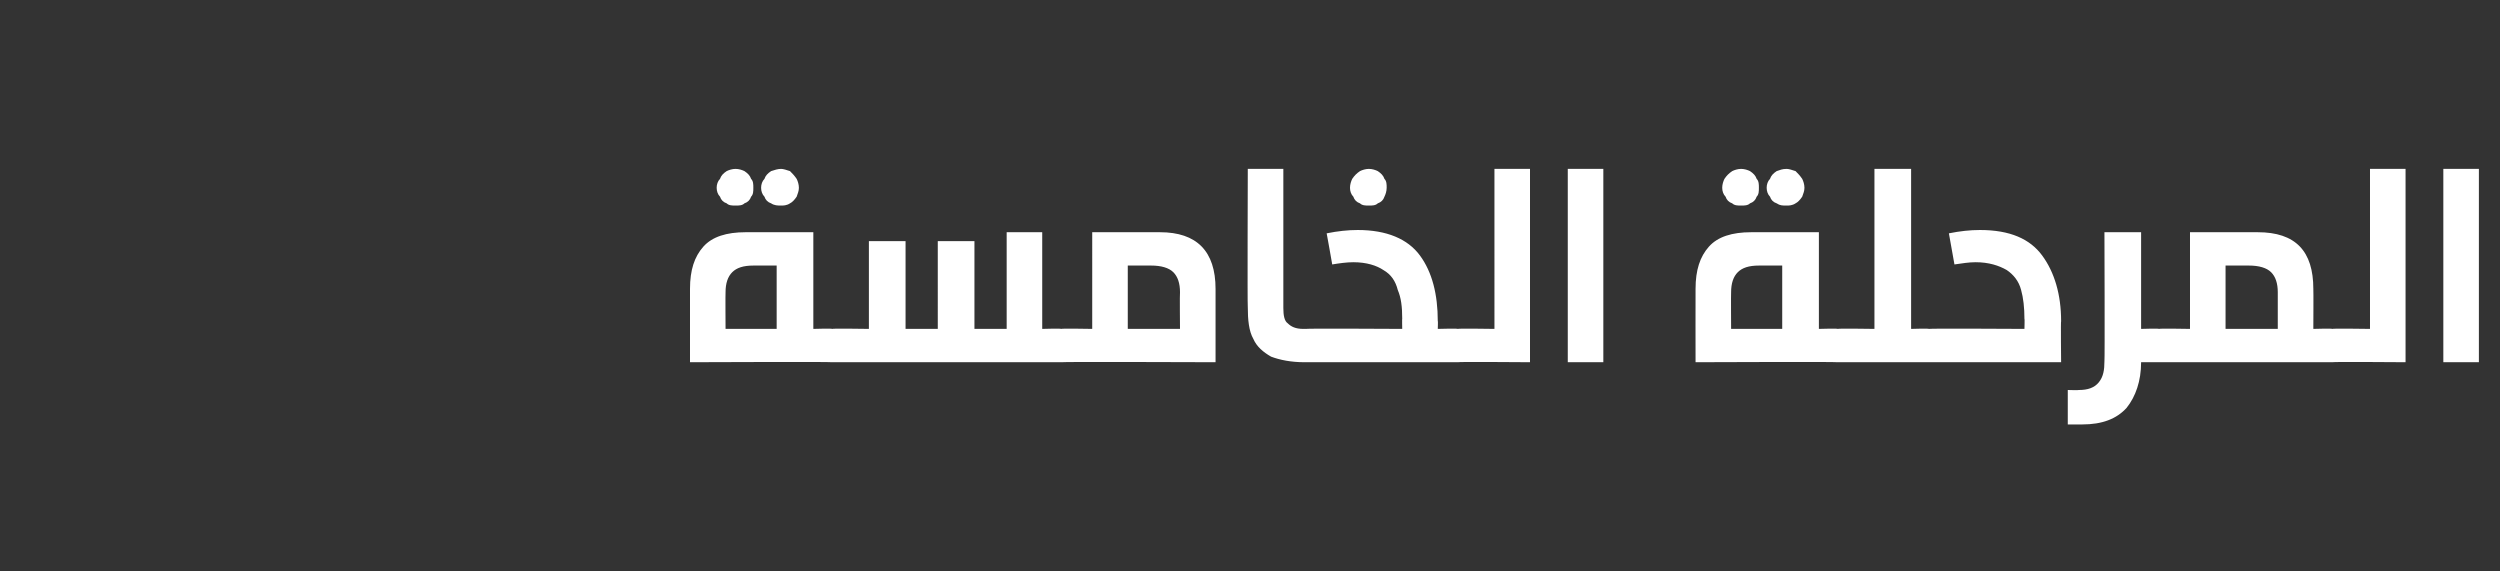 <?xml version="1.0" standalone="no"?><!DOCTYPE svg PUBLIC "-//W3C//DTD SVG 1.1//EN" "http://www.w3.org/Graphics/SVG/1.1/DTD/svg11.dtd"><svg xmlns="http://www.w3.org/2000/svg" version="1.1" width="225px" height="51.4px" viewBox="0 -13 225 51.4" style="top:-13px"><rect x="0" y="-13" width="225" height="51.4" fill="#333333" stroke="none"/><desc/><defs/><g id="Polygon39341"><path d="m74.9 16.6c.2 0 .4 0 .6.1c.1.1.2.2.3.4c.1.2.1.6.1 1c0 .4 0 .7-.1.9c0 .2-.1.3-.3.4c-.1.1-.3.2-.6.2c-.02-.05-12.8 0-12.8 0V13c0-1.7.4-2.9 1.2-3.8c.8-.9 2.1-1.3 3.8-1.3h6.1v8.7s1.68-.05 1.7 0zm-7.1-5.7c-.9 0-1.5.2-1.9.6c-.4.4-.6 1-.6 1.8c-.02.04 0 3.3 0 3.3h4.6v-5.7h-2.1s.03-.01 0 0zm-1.6-8.7c.3 0 .6.1.8.2c.3.2.5.4.6.7c.2.2.2.5.2.8c0 .3 0 .6-.2.8c-.1.3-.3.5-.6.6c-.2.2-.5.2-.8.2c-.3 0-.6 0-.8-.2c-.3-.1-.5-.3-.6-.6c-.2-.2-.3-.5-.3-.8c0-.3.1-.6.3-.8c.1-.3.3-.5.6-.7c.2-.1.5-.2.8-.2zm4.1 0c.2 0 .5.1.8.2c.2.2.4.4.6.7c.1.2.2.5.2.8c0 .3-.1.5-.2.8c-.2.3-.4.5-.6.6c-.3.2-.6.2-.8.2c-.3 0-.6 0-.9-.2c-.3-.1-.5-.3-.6-.6c-.2-.2-.3-.5-.3-.8c0-.3.1-.6.3-.8c.1-.3.3-.5.6-.7c.3-.1.6-.2.9-.2zm25.2 14.4c.3 0 .5 0 .6.1c.2.1.3.2.3.4c.1.2.2.6.2 1c0 .4-.1.7-.1.9c-.1.2-.2.3-.4.4c-.1.1-.3.2-.6.2H74.9c-.3 0-.5-.1-.7-.2c-.1-.1-.2-.2-.3-.4c0-.2-.1-.5-.1-.9c0-.4.1-.8.1-1c.1-.2.2-.3.4-.4c.1-.1.3-.1.6-.1c-.03-.05 3.3 0 3.3 0V8.7h3.3v7.9h2.9V8.7h3.3v7.9h2.9V7.9h3.2v8.7s1.71-.05 1.7 0zm8.9-8.7c3.3 0 5 1.7 5 5.1v6.6s-13.89-.05-13.9 0c-.3 0-.5-.1-.6-.2c-.2-.1-.3-.2-.3-.4c-.1-.2-.1-.5-.1-.9c0-.4 0-.8.1-1c0-.2.2-.3.3-.4c.1-.1.3-.1.6-.1c.01-.05 2.8 0 2.8 0V7.9h6.1s.02 0 0 0zm-2.9 8.7h4.7s-.03-3.26 0-3.3c0-.8-.2-1.4-.6-1.8c-.4-.4-1.1-.6-2-.6h-2.1v5.7zm14-1.9c0 .7.1 1.2.4 1.4c.3.3.7.5 1.4.5h.2c.3 0 .5 0 .6.1c.2.1.3.2.4.4c0 .2.1.6.1 1c0 .4-.1.7-.1.9c-.1.2-.2.3-.3.4c-.2.1-.4.2-.7.2h-.1c-1.2 0-2.2-.2-3-.5c-.7-.4-1.3-.9-1.6-1.6c-.4-.7-.5-1.7-.5-2.9c-.04-.01 0-12.4 0-12.4h3.2v12.5s-.02.04 0 0zm3.9-6.7c1-.2 1.9-.3 2.8-.3c2.6 0 4.5.8 5.6 2.3c1.1 1.5 1.6 3.5 1.6 5.9c.03-.04 0 .7 0 .7c0 0 1.77-.05 1.8 0c.2 0 .4 0 .6.1c.1.1.2.2.3.4c.1.2.1.6.1 1c0 .4 0 .7-.1.9c0 .2-.2.3-.3.4c-.1.1-.4.2-.6.2h-13.7c-.2 0-.4-.1-.6-.2c-.1-.1-.2-.2-.3-.4c-.1-.2-.1-.5-.1-.9c0-.4 0-.8.1-1c.1-.2.2-.3.3-.4c.2-.1.4-.1.6-.1c.05-.05 8.7 0 8.7 0c0 0-.02-.95 0-.9c0-1.1-.1-1.9-.4-2.6c-.2-.8-.6-1.4-1.3-1.8c-.6-.4-1.5-.7-2.7-.7c-.6 0-1.3.1-1.9.2c.01-.01-.5-2.8-.5-2.8c0 0-.01.01 0 0zm3.8-5.8c.3 0 .6.1.8.2c.3.2.5.4.6.7c.2.2.2.5.2.8c0 .3-.1.6-.2.8c-.1.3-.3.5-.6.6c-.2.2-.5.2-.8.2c-.3 0-.6 0-.8-.2c-.3-.1-.5-.3-.6-.6c-.2-.2-.3-.5-.3-.8c0-.3.1-.6.2-.8c.2-.3.4-.5.7-.7c.2-.1.5-.2.8-.2zm8 17.4c-.3 0-.5-.1-.7-.2c-.1-.1-.2-.2-.3-.4c0-.2-.1-.5-.1-.9c0-.4.1-.8.1-1c.1-.2.2-.3.4-.4c.1-.1.3-.1.6-.1c-.03-.05 3.3 0 3.3 0V2.2h3.2v17.4s-6.53-.05-6.5 0zm9.9 0V2.2h3.2v17.4h-3.2zm24.3-3c.2 0 .4 0 .6.1c.1.1.2.2.3.4c.1.2.1.6.1 1c0 .4 0 .7-.1.9c0 .2-.2.3-.3.4c-.1.1-.4.2-.6.2c-.03-.05-12.8 0-12.8 0c0 0-.01-6.57 0-6.6c0-1.7.4-2.9 1.2-3.8c.8-.9 2.1-1.3 3.8-1.3h6.1v8.7s1.67-.05 1.7 0zm-7.1-5.7c-.9 0-1.5.2-1.9.6c-.4.4-.6 1-.6 1.8c-.02.04 0 3.3 0 3.3h4.6v-5.7h-2.1s.03-.01 0 0zm-1.6-8.7c.3 0 .6.1.8.2c.3.2.5.4.6.7c.2.2.2.5.2.8c0 .3 0 .6-.2.8c-.1.3-.3.5-.6.6c-.2.2-.5.2-.8.2c-.3 0-.6 0-.8-.2c-.3-.1-.5-.3-.6-.6c-.2-.2-.3-.5-.3-.8c0-.3.1-.6.2-.8c.2-.3.4-.5.7-.7c.2-.1.5-.2.8-.2zm4.1 0c.2 0 .5.1.8.2c.2.2.4.4.6.7c.1.2.2.5.2.8c0 .3-.1.5-.2.8c-.2.3-.4.5-.6.6c-.3.2-.6.2-.8.2c-.4 0-.6 0-.9-.2c-.3-.1-.5-.3-.6-.6c-.2-.2-.3-.5-.3-.8c0-.3.1-.6.3-.8c.1-.3.3-.5.6-.7c.3-.1.5-.2.9-.2zm12.8 14.4c.2 0 .4 0 .6.1c.1.1.2.2.3.4c.1.2.1.6.1 1c0 .4 0 .7-.1.9c0 .2-.1.3-.3.4c-.1.1-.4.2-.6.2h-8.2c-.3 0-.5-.1-.6-.2c-.2-.1-.3-.2-.4-.4c0-.2-.1-.5-.1-.9c0-.4.1-.8.2-1c0-.2.1-.3.3-.4c.1-.1.3-.1.6-.1c-.01-.05 3.3 0 3.3 0V2.2h3.3v14.4s1.57-.05 1.6 0zm0 3c-.3 0-.5-.1-.6-.2c-.2-.1-.3-.2-.4-.4c0-.2-.1-.5-.1-.9c0-.4.1-.8.1-1c.1-.2.2-.3.4-.4c.1-.1.3-.1.6-.1c-.03-.05 8.6 0 8.6 0c0 0 .03-.95 0-.9c0-1-.1-1.9-.3-2.6c-.2-.8-.7-1.4-1.3-1.8c-.7-.4-1.6-.7-2.8-.7c-.6 0-1.2.1-1.9.2l-.5-2.8c1-.2 1.9-.3 2.8-.3c2.7 0 4.5.8 5.6 2.3c1.1 1.5 1.7 3.5 1.7 5.9c-.04-.04 0 3.7 0 3.7h-11.9s-.03-.05 0 0zm20.7-3c.3 0 .5 0 .6.1c.2.1.3.2.4.4c0 .2.1.6.1 1c0 .4-.1.7-.1.9c-.1.2-.2.3-.3.4c-.2.1-.4.2-.7.2h-1.6c0 1.7-.5 3.1-1.3 4.1c-.9 1-2.2 1.5-4 1.5h-1.3v-3.1s1.02.03 1 0c.8 0 1.4-.2 1.8-.7c.4-.5.5-1.1.5-1.9c.04-.03 0-11.6 0-11.6h3.3v8.7s1.63-.05 1.6 0zm8.9-8.7c3.4 0 5 1.7 5 5.1c.02.03 0 3.6 0 3.6c0 0 1.71-.05 1.7 0c.3 0 .5 0 .6.1c.2.1.3.2.3.4c.1.2.1.6.1 1c0 .4 0 .7-.1.9c0 .2-.1.3-.3.4c-.1.1-.3.2-.6.2h-15.6c-.2 0-.4-.1-.6-.2c-.1-.1-.2-.2-.3-.4c-.1-.2-.1-.5-.1-.9c0-.4 0-.8.1-1c.1-.2.2-.3.3-.4c.2-.1.4-.1.6-.1c.03-.05 2.8 0 2.8 0V7.9h6.1s.04 0 0 0zm-2.9 8.7h4.7v-3.3c0-.8-.2-1.4-.6-1.8c-.4-.4-1.1-.6-2-.6h-2.1v5.7zm9.6 3c-.3 0-.5-.1-.6-.2c-.2-.1-.3-.2-.3-.4c-.1-.2-.1-.5-.1-.9c0-.4 0-.8.1-1c0-.2.2-.3.3-.4c.1-.1.3-.1.6-.1c.01-.05 3.4 0 3.4 0V2.2h3.2v17.4s-6.59-.05-6.6 0zm10 0V2.2h3.2v17.4h-3.2z" stroke="none" fill="#fff"/></g></svg>